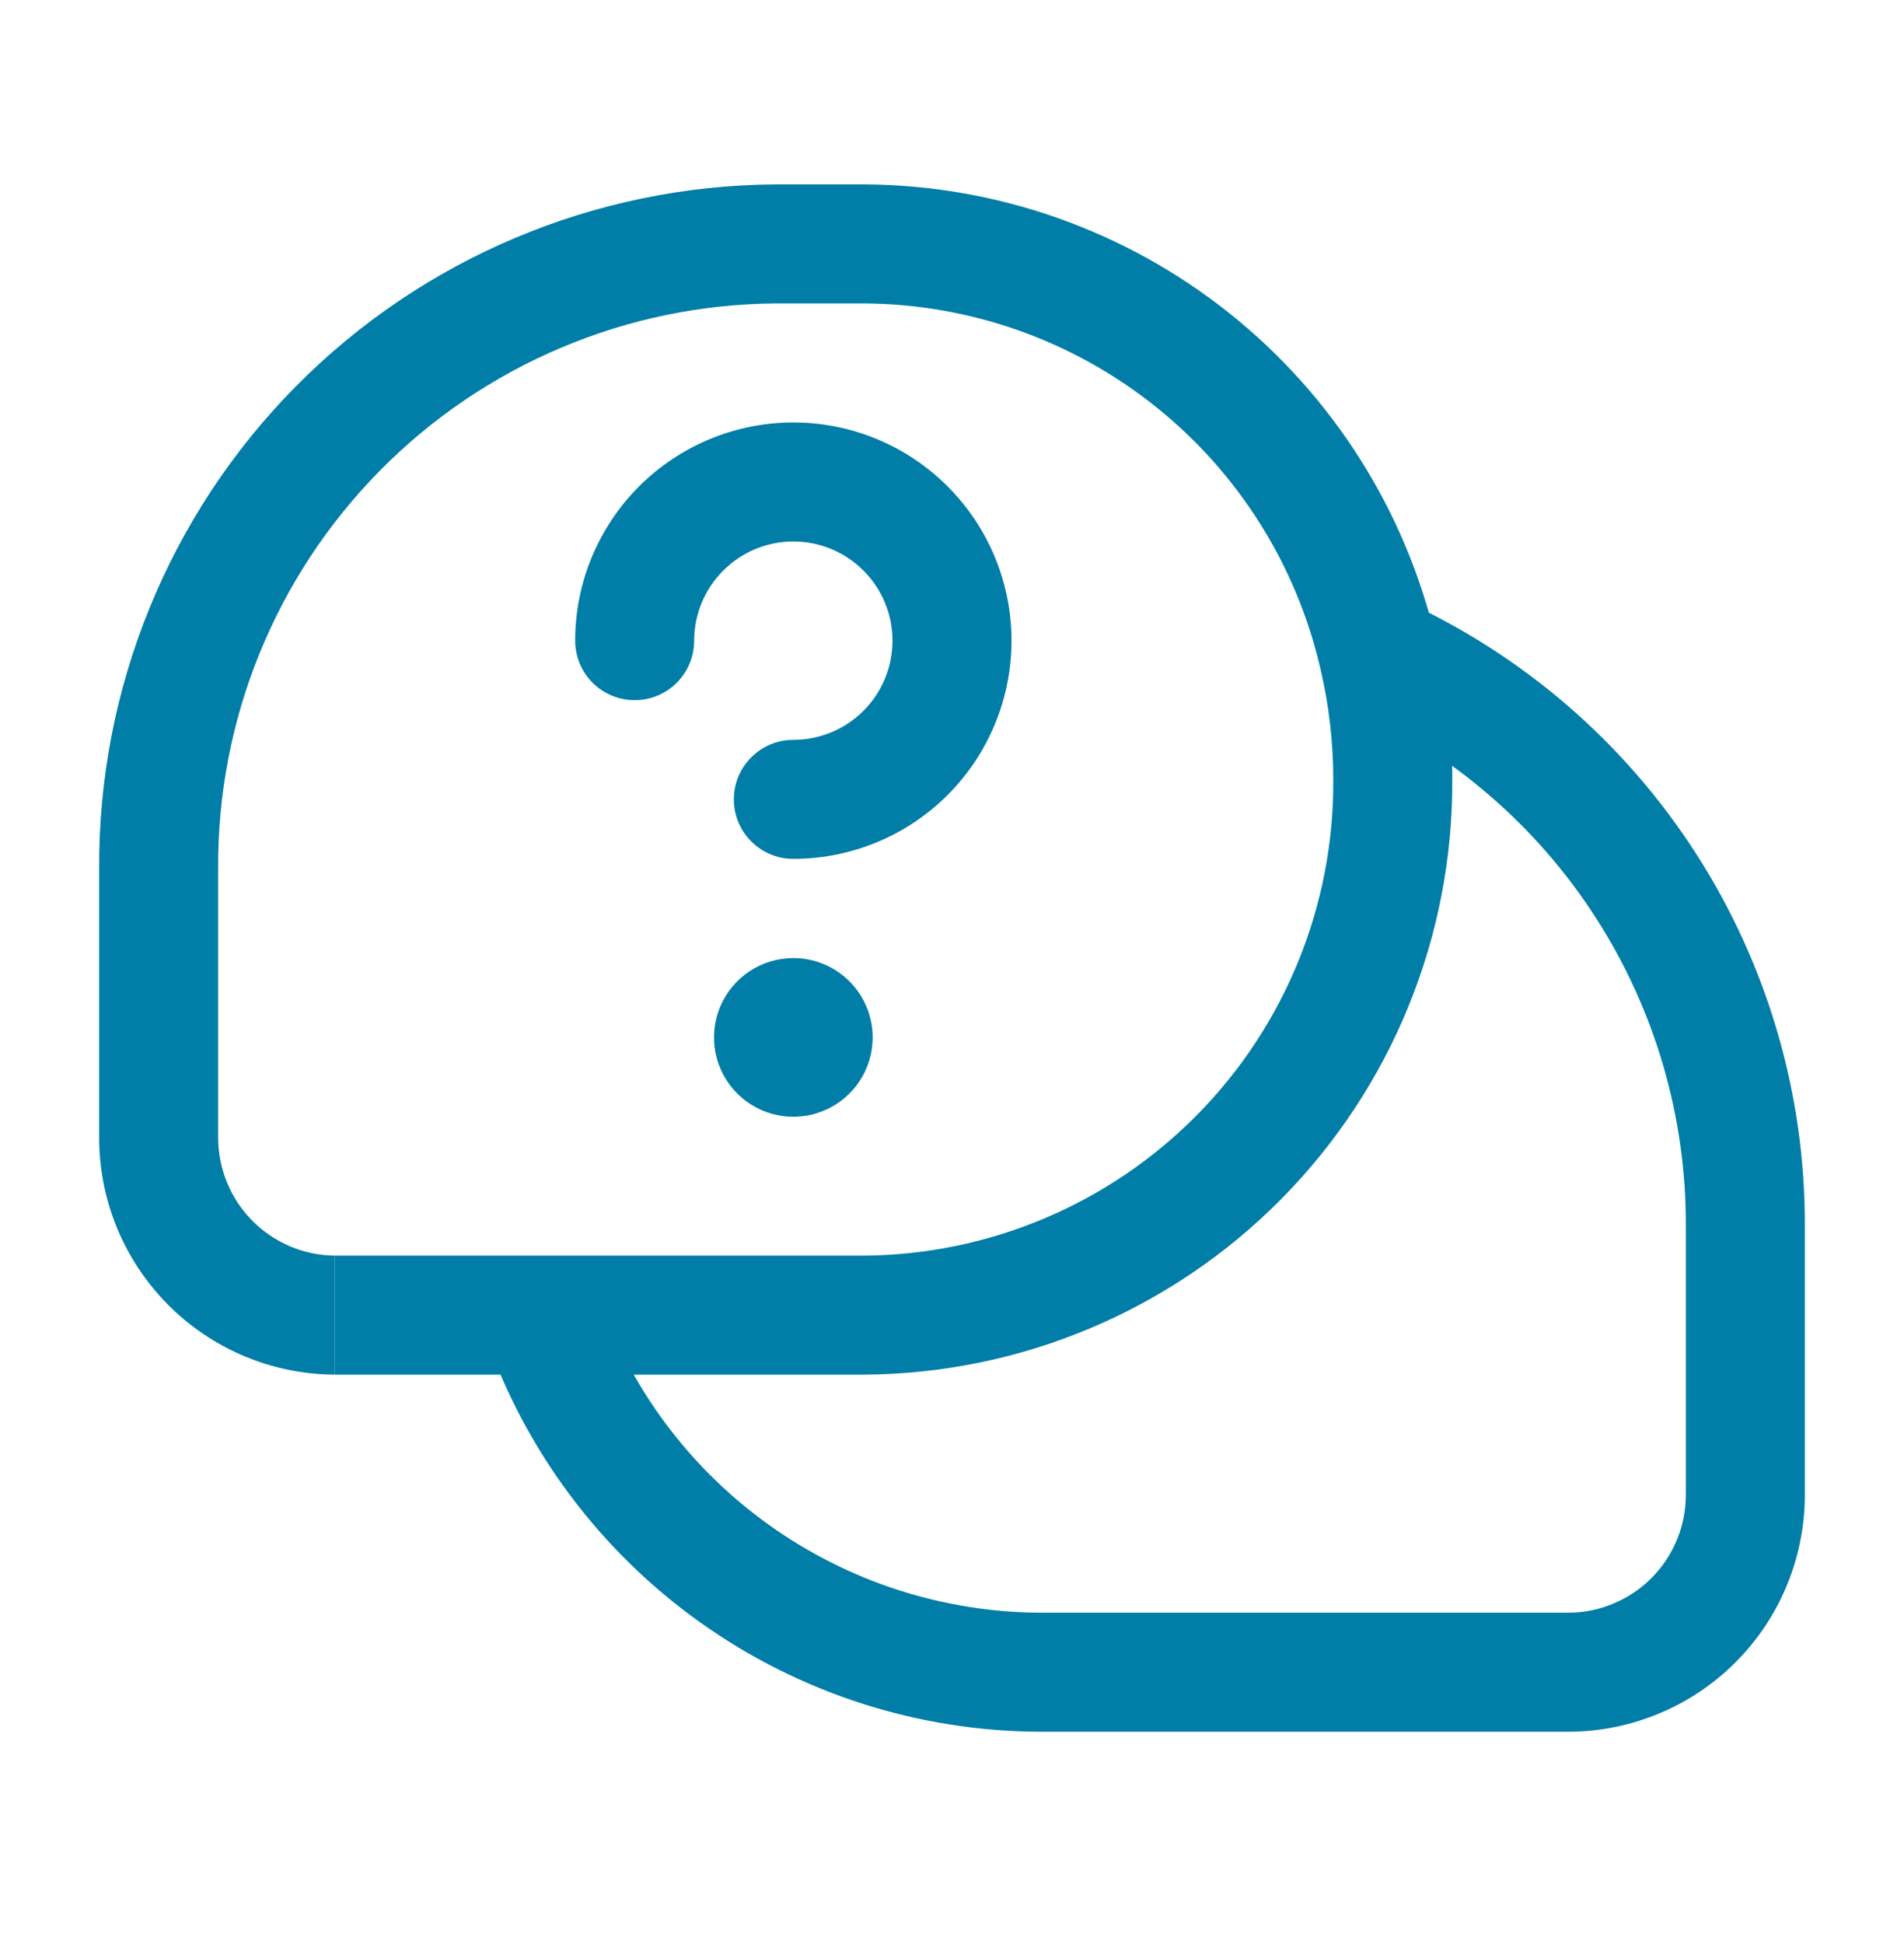 <svg width="48" height="49" viewBox="0 0 48 49" fill="none" xmlns="http://www.w3.org/2000/svg">
<path d="M20 18.648C19.602 18.648 19.221 18.806 18.94 19.088C18.658 19.369 18.5 19.751 18.5 20.148C18.5 20.546 18.658 20.928 18.94 21.209C19.221 21.49 19.602 21.648 20 21.648V18.648ZM14.5 16.148C14.5 16.546 14.658 16.928 14.94 17.209C15.221 17.49 15.602 17.648 16 17.648C16.398 17.648 16.78 17.49 17.061 17.209C17.342 16.928 17.5 16.546 17.5 16.148H14.5ZM19.556 7.648H21.778V4.648H19.556V7.648ZM5.5 28.648V21.898H2.5V28.648H5.5ZM2.5 28.648C2.497 29.433 2.647 30.21 2.944 30.936C3.241 31.662 3.678 32.322 4.23 32.88C4.782 33.437 5.438 33.88 6.161 34.183C6.884 34.487 7.66 34.645 8.444 34.648V31.648C8.054 31.645 7.668 31.564 7.309 31.412C6.95 31.259 6.624 31.037 6.351 30.758C6.078 30.48 5.862 30.15 5.716 29.788C5.57 29.426 5.497 29.039 5.5 28.648H2.5ZM33.612 19.648C33.634 22.809 32.4 25.849 30.18 28.099C27.961 30.349 24.939 31.626 21.778 31.648V34.648C25.734 34.626 29.52 33.033 32.302 30.22C35.084 27.407 36.634 23.605 36.612 19.648H33.612ZM19.556 4.648C15.007 4.674 10.655 6.506 7.456 9.741C4.257 12.976 2.475 17.349 2.5 21.898H5.5C5.475 18.145 6.941 14.535 9.577 11.863C12.213 9.19 15.803 7.674 19.556 7.648V4.648ZM45.5 37.648V30.898H42.5V37.648H45.5ZM26.222 43.648H39.556V40.648H26.222V43.648ZM42.5 37.648C42.504 38.039 42.431 38.426 42.285 38.788C42.139 39.15 41.923 39.48 41.65 39.758C41.376 40.037 41.051 40.259 40.691 40.411C40.332 40.564 39.947 40.645 39.556 40.648V43.648C40.34 43.645 41.116 43.487 41.84 43.183C42.563 42.88 43.219 42.437 43.771 41.88C44.323 41.322 44.76 40.662 45.056 39.936C45.353 39.21 45.504 38.433 45.5 37.648H42.5ZM34.13 17.862C36.633 18.998 38.755 20.832 40.239 23.145C41.724 25.458 42.51 28.15 42.5 30.898H45.5C45.51 27.572 44.557 24.314 42.758 21.516C40.959 18.718 38.39 16.499 35.36 15.126L34.13 17.862ZM21.778 7.648C24.452 7.662 27.043 8.578 29.132 10.248C31.22 11.917 32.684 14.243 33.286 16.848L36.206 16.158C35.449 12.896 33.612 9.984 30.993 7.895C28.375 5.806 25.128 4.662 21.778 4.648V7.648ZM33.286 16.848C33.503 17.766 33.612 18.706 33.612 19.648H36.612C36.615 18.47 36.481 17.296 36.212 16.148L33.286 16.848ZM12.232 33.648C13.239 36.562 15.128 39.09 17.637 40.882C20.145 42.674 23.149 43.641 26.232 43.648V40.648C23.772 40.638 21.376 39.862 19.377 38.429C17.377 36.995 15.874 34.975 15.074 32.648L12.232 33.648ZM21.778 31.648H13.648V34.648H21.778V31.648ZM13.648 31.648H8.448V34.648H13.648V31.648ZM22.5 16.148C22.5 16.811 22.237 17.447 21.768 17.916C21.299 18.385 20.663 18.648 20 18.648V21.648C21.459 21.648 22.858 21.069 23.889 20.038C24.921 19.006 25.5 17.607 25.5 16.148H22.5ZM17.5 16.148C17.5 15.485 17.764 14.85 18.233 14.381C18.701 13.912 19.337 13.648 20 13.648V10.648C18.542 10.648 17.143 11.228 16.111 12.259C15.08 13.291 14.5 14.69 14.5 16.148H17.5ZM20 13.648C20.663 13.648 21.299 13.912 21.768 14.381C22.237 14.85 22.5 15.485 22.5 16.148H25.5C25.5 14.69 24.921 13.291 23.889 12.259C22.858 11.228 21.459 10.648 20 10.648V13.648Z" fill="#007EA8"/>
<path d="M22 26.148C22 26.544 21.883 26.931 21.663 27.26C21.443 27.588 21.131 27.845 20.765 27.996C20.4 28.148 19.998 28.187 19.61 28.11C19.222 28.033 18.866 27.842 18.586 27.563C18.306 27.283 18.116 26.927 18.038 26.539C17.961 26.151 18.001 25.748 18.152 25.383C18.304 25.018 18.56 24.705 18.889 24.485C19.218 24.266 19.604 24.148 20 24.148C20.53 24.148 21.039 24.359 21.414 24.734C21.789 25.109 22 25.618 22 26.148Z" fill="#007EA8"/>
</svg>
